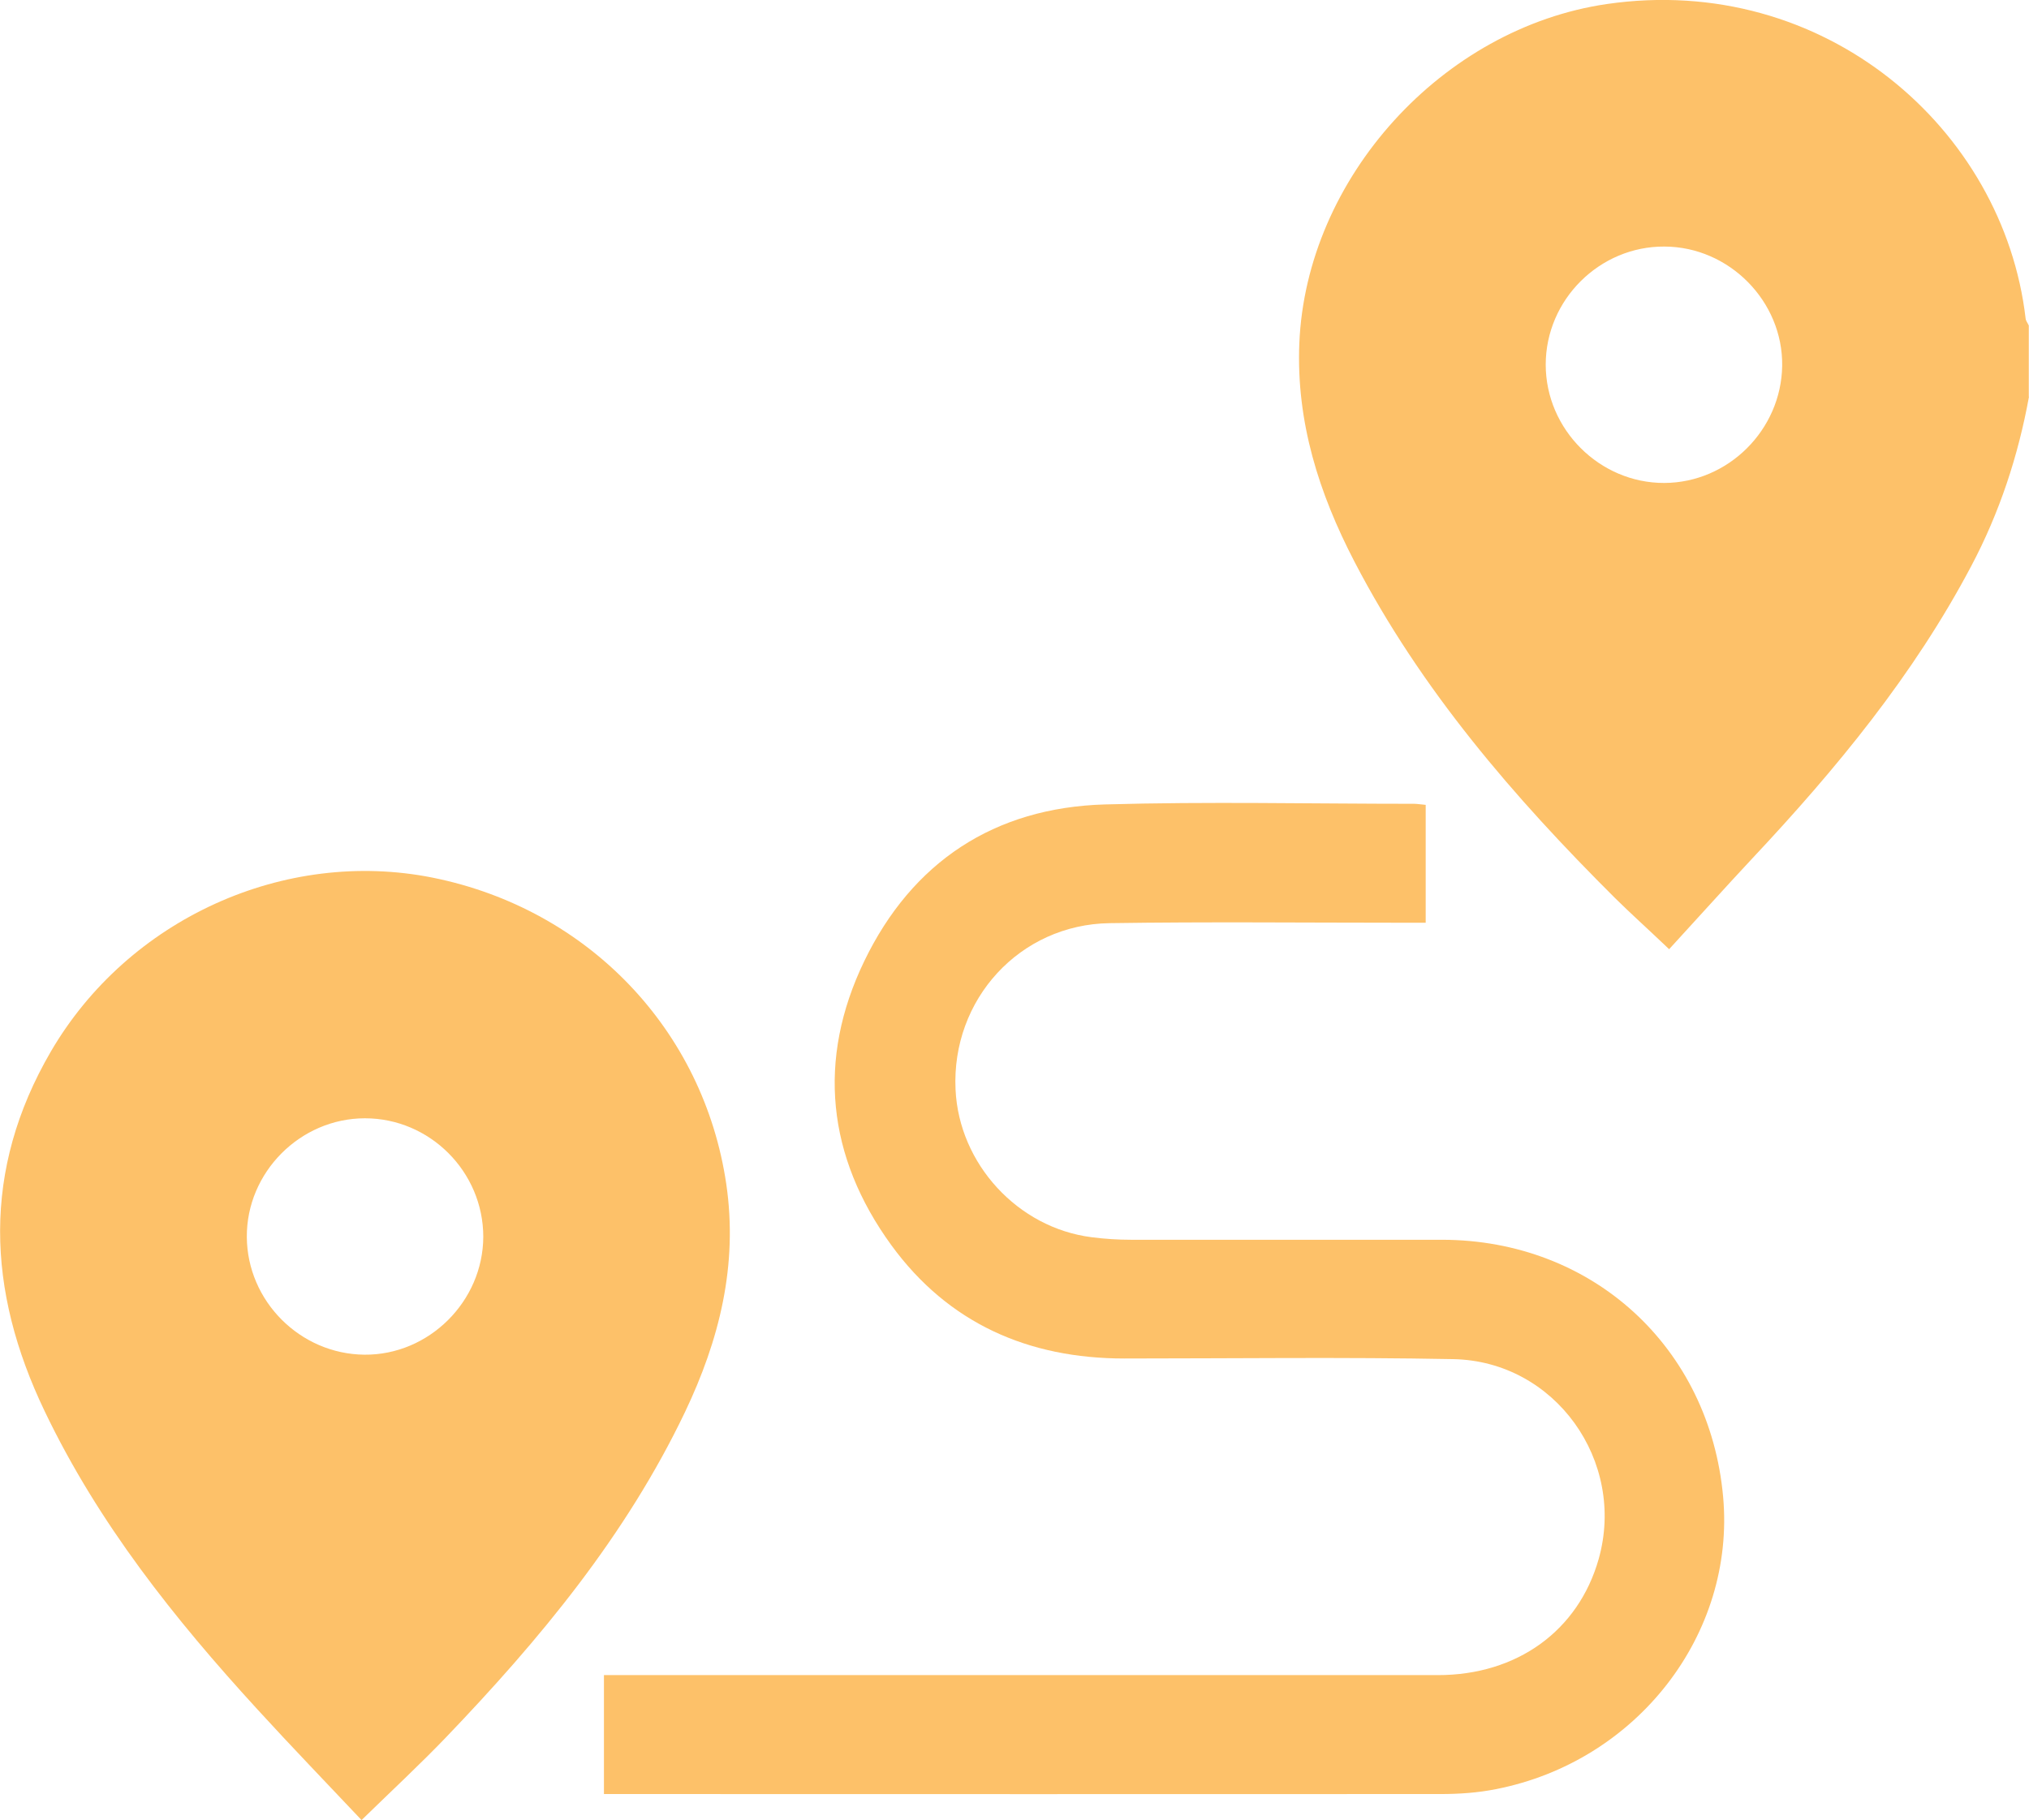 <?xml version="1.0" encoding="UTF-8"?>
<svg id="Layer_1" data-name="Layer 1" xmlns="http://www.w3.org/2000/svg" viewBox="0 0 95.85 86">
  <defs>
    <style>
      .cls-1 {
        fill: #fdc169;
      }
    </style>
  </defs>
  <path class="cls-1" d="M95.85,18.74c-.51,2.8-1.39,5.48-2.73,8.01-2.72,5.15-6.38,9.59-10.34,13.81-1.3,1.39-2.57,2.81-3.93,4.29-1.03-.98-1.81-1.68-2.55-2.41-4.79-4.77-9.18-9.86-12.32-15.91-1.67-3.22-2.75-6.59-2.6-10.3,.32-7.83,6.77-14.91,14.53-16.04,10.26-1.49,18.74,5.89,19.78,14.86,.01,.11,.1,.22,.15,.33v3.37Zm-22.83-1.51c0,3.06,2.55,5.6,5.6,5.59,3.02-.01,5.53-2.51,5.57-5.54,.04-3.04-2.5-5.62-5.56-5.63-3.06-.02-5.61,2.51-5.61,5.58Z"/>
  <path class="cls-1" d="M17.08,86c-1.68-1.78-3.32-3.48-4.91-5.22-3.93-4.29-7.53-8.81-10.06-14.1-2.74-5.71-2.97-11.39,.29-16.99,3.66-6.28,11.05-9.62,18.04-8.22,7.35,1.48,12.8,7.2,13.87,14.48,.56,3.83-.33,7.37-1.95,10.77-2.79,5.84-6.86,10.75-11.3,15.38-1.2,1.25-2.48,2.44-3.97,3.89Zm.16-33.16c-3.06,0-5.6,2.56-5.58,5.61,.02,3.03,2.52,5.53,5.55,5.56,3.05,.03,5.61-2.52,5.62-5.57,0-3.07-2.52-5.6-5.59-5.6Z"/>
  <path class="cls-1" d="M67.35,38.04v5.56c-.37,0-.72,0-1.08,0-4.62,0-9.24-.05-13.85,.02-4.25,.06-7.48,3.61-7.28,7.86,.16,3.51,2.94,6.54,6.43,6.98,.62,.08,1.24,.12,1.87,.12,4.9,0,9.8,0,14.69,0,7.1,.01,12.63,5.08,13.27,12.14,.59,6.5-4.07,12.52-10.74,13.82-.85,.17-1.73,.23-2.6,.23-12.82,.01-25.65,0-38.47,0h-1.06v-5.62c.43,0,.82,0,1.21,0,12.73,0,25.46,0,38.19,0,3.74,0,6.63-2.1,7.59-5.48,1.31-4.63-2.06-9.36-6.87-9.45-5.18-.1-10.36-.03-15.54-.03-4.53,0-8.31-1.66-11-5.35-3.04-4.18-3.53-8.77-1.28-13.43,2.26-4.68,6.14-7.25,11.37-7.4,4.86-.14,9.73-.03,14.6-.03,.15,0,.31,.03,.55,.05Z"/>
</svg>